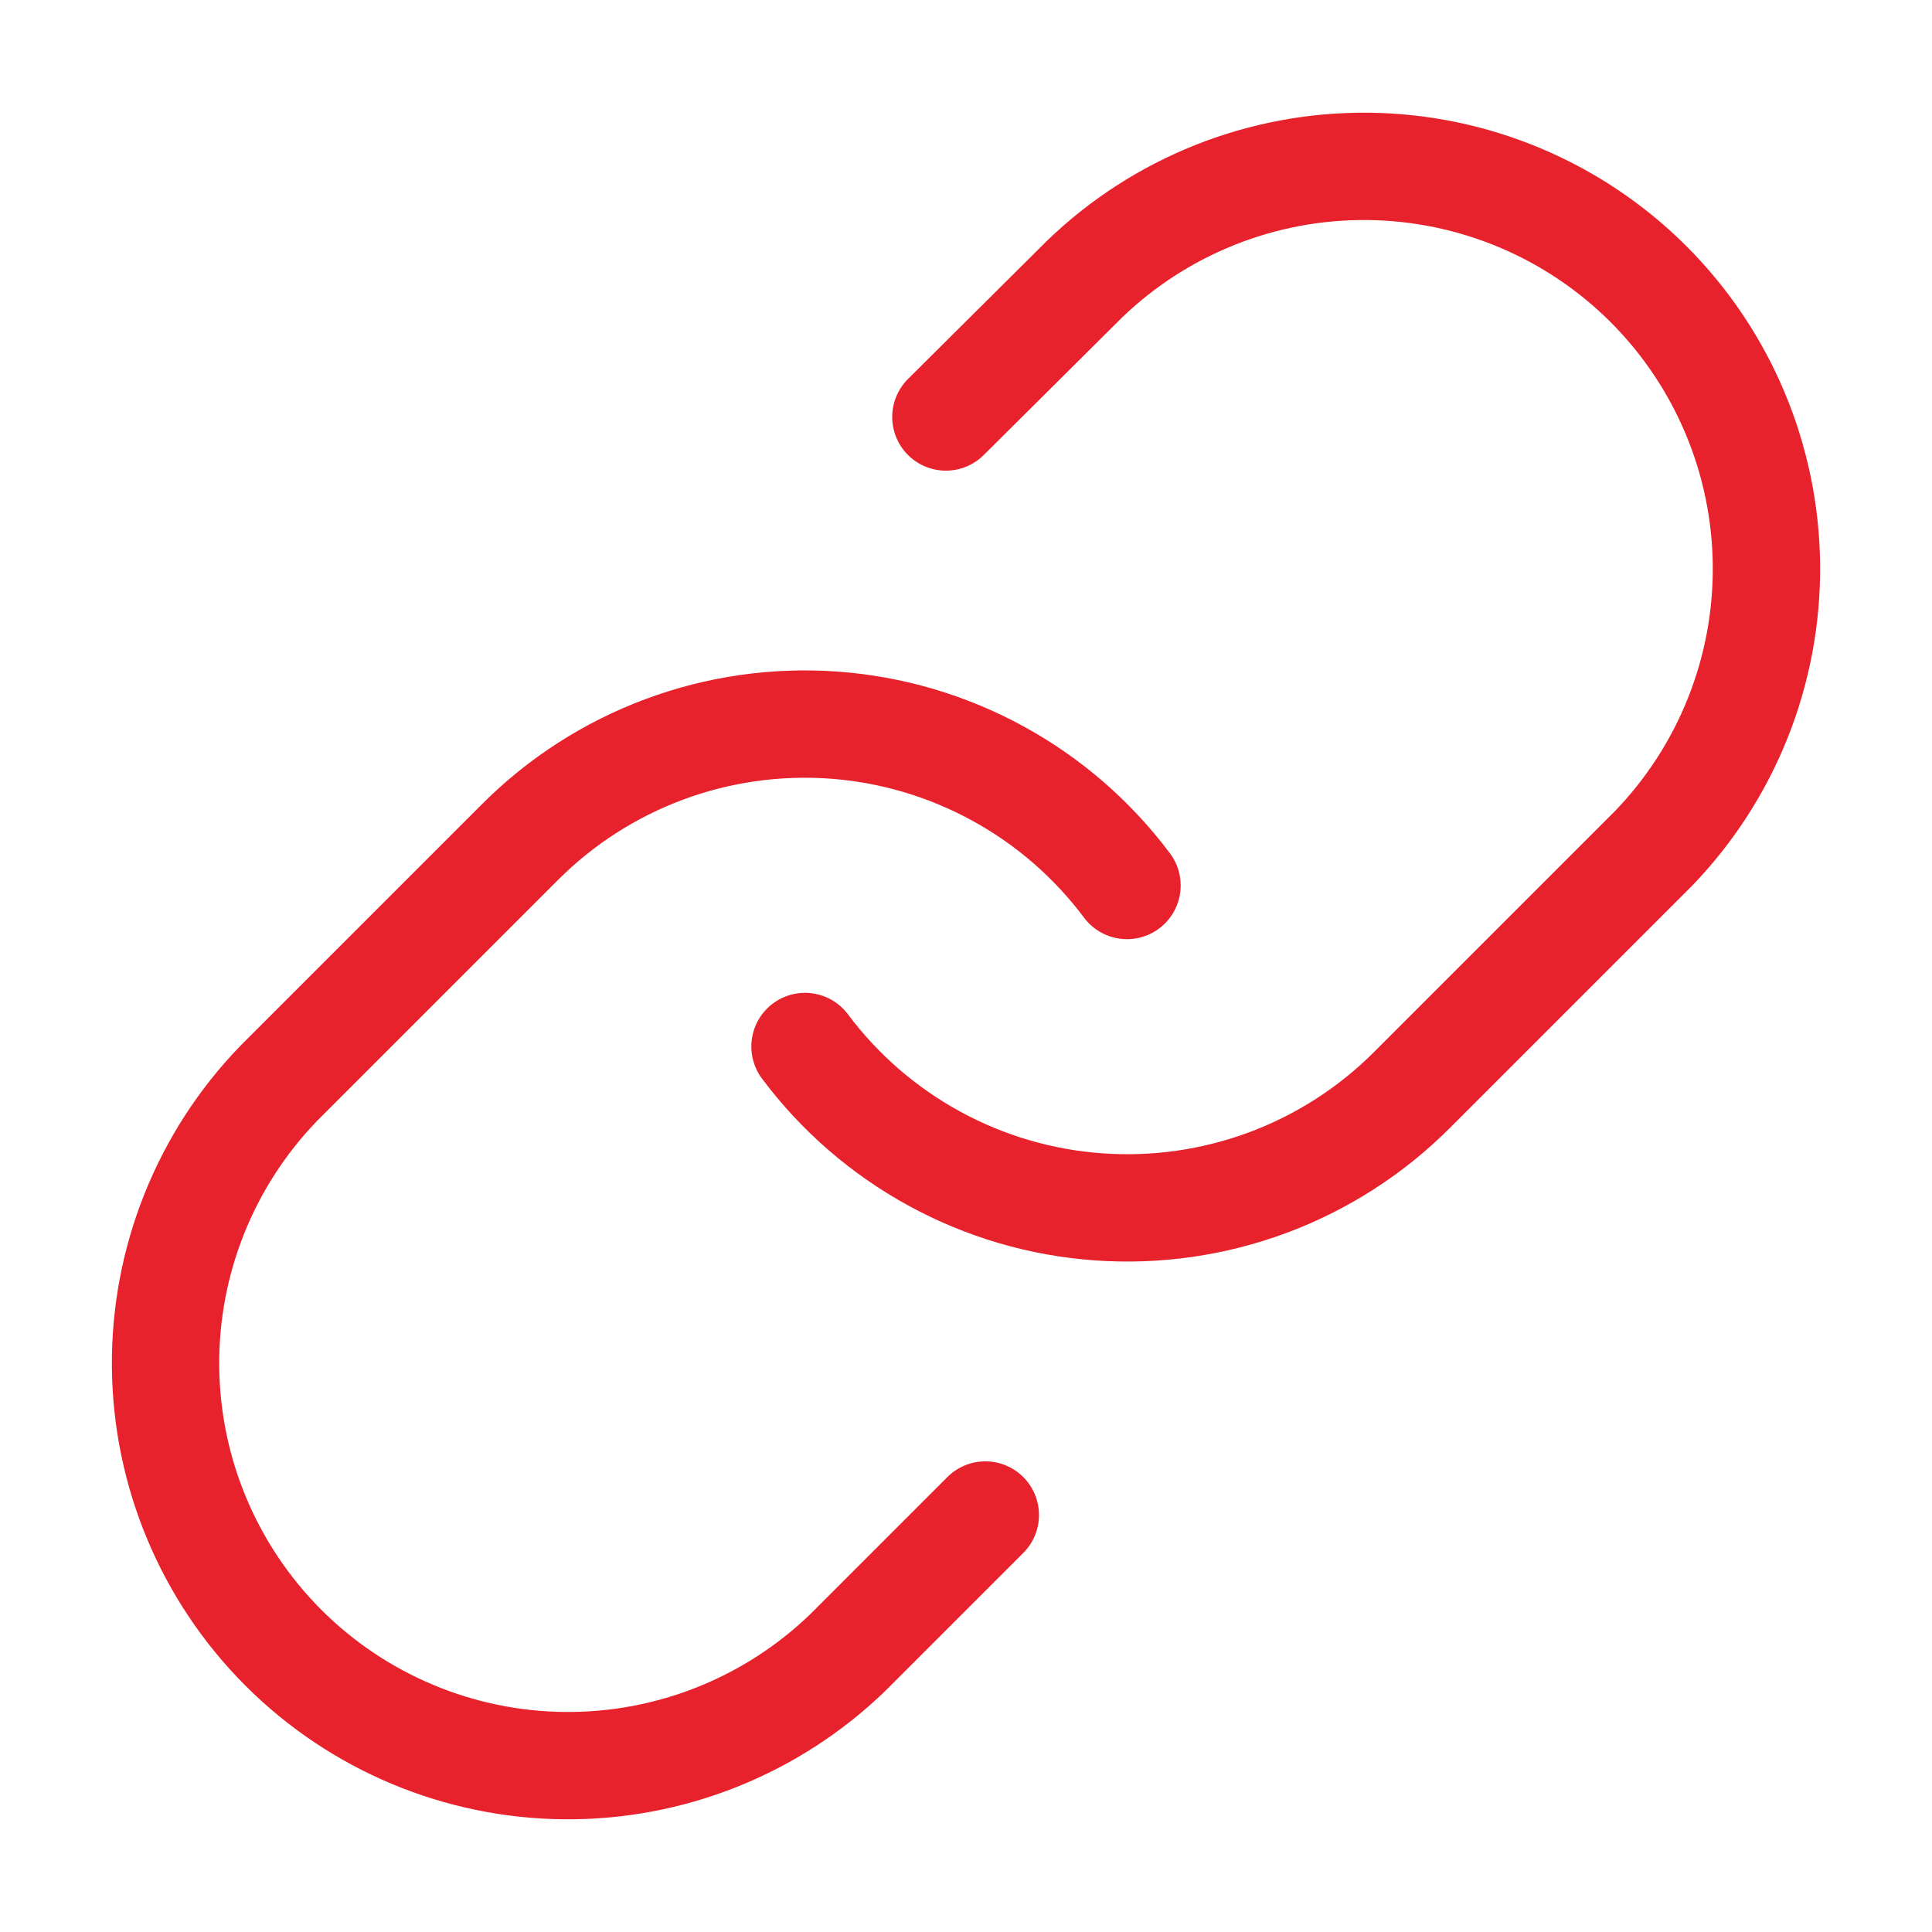 <svg width="36" height="36" viewBox="0 0 36 36" fill="none" xmlns="http://www.w3.org/2000/svg">
<path d="M15 19.5C15.644 20.361 16.466 21.074 17.41 21.589C18.354 22.105 19.397 22.412 20.47 22.488C21.543 22.565 22.619 22.41 23.627 22.035C24.635 21.659 25.55 21.071 26.31 20.31L30.81 15.81C32.176 14.395 32.932 12.501 32.915 10.534C32.898 8.568 32.109 6.687 30.719 5.296C29.328 3.906 27.447 3.117 25.48 3.1C23.514 3.083 21.619 3.839 20.205 5.205L17.625 7.77" stroke="#E8222C" stroke-width="2" stroke-linecap="round" stroke-linejoin="round"/>
<path d="M21 16.5C20.356 15.639 19.534 14.926 18.59 14.411C17.646 13.895 16.603 13.588 15.53 13.511C14.457 13.435 13.381 13.589 12.373 13.965C11.365 14.341 10.45 14.929 9.69 15.69L5.19 20.19C3.824 21.605 3.068 23.499 3.085 25.465C3.102 27.432 3.891 29.313 5.281 30.704C6.672 32.094 8.553 32.883 10.52 32.9C12.486 32.917 14.38 32.161 15.795 30.795L18.36 28.23" stroke="#E8222C" stroke-width="2" stroke-linecap="round" stroke-linejoin="round"/>
</svg>
